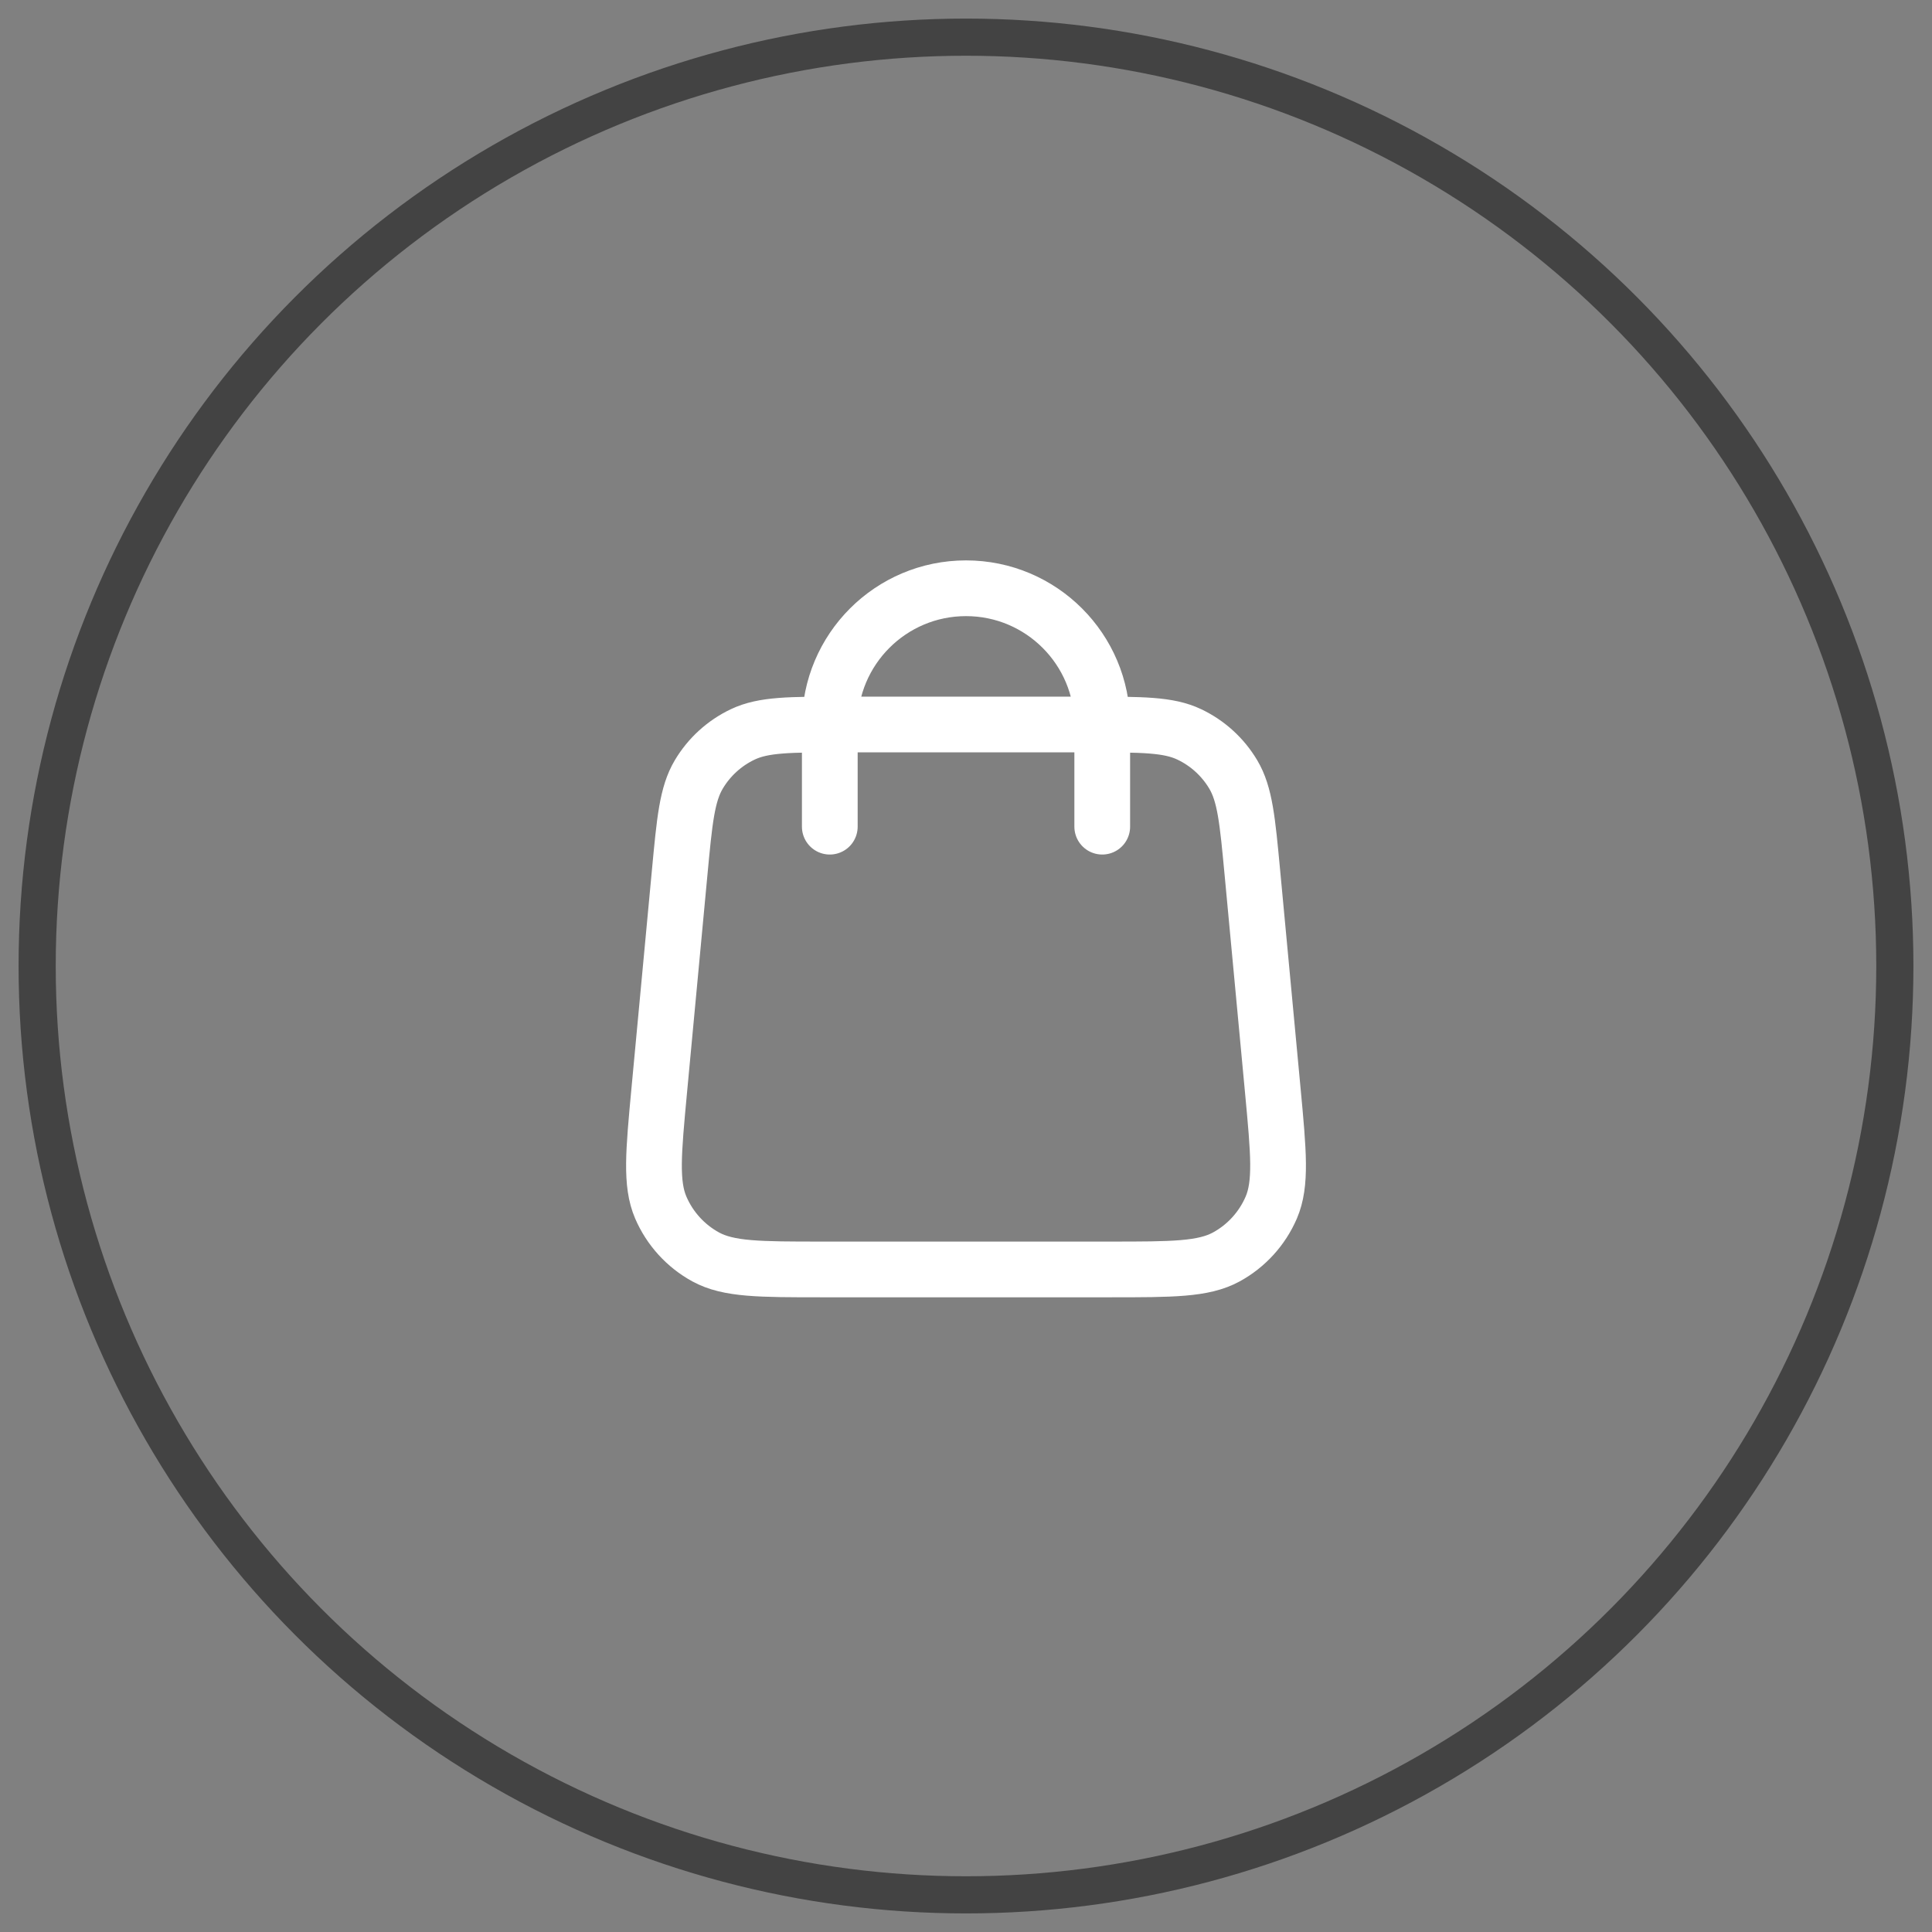 <?xml version="1.0" encoding="UTF-8"?> <svg xmlns="http://www.w3.org/2000/svg" width="52" height="52" viewBox="0 0 52 52" fill="none"><rect x="0" y="0" width="52" height="52" fill="#808080" stroke="none"/><circle cx="26" cy="26" r="25" stroke="#434343"></circle><path d="M29.667 22.25V19.5C29.667 17.475 28.026 15.833 26 15.833C23.976 15.833 22.334 17.475 22.334 19.5V22.25M18.293 23.489L17.743 29.356C17.587 31.024 17.509 31.858 17.785 32.502C18.029 33.068 18.455 33.536 18.995 33.831C19.611 34.167 20.449 34.167 22.124 34.167H29.877C31.552 34.167 32.39 34.167 33.006 33.831C33.546 33.536 33.972 33.068 34.216 32.502C34.492 31.858 34.414 31.024 34.258 29.356L33.708 23.489C33.576 22.081 33.51 21.377 33.193 20.844C32.914 20.375 32.502 20 32.009 19.766C31.449 19.5 30.742 19.5 29.327 19.5L22.674 19.5C21.259 19.5 20.552 19.5 19.992 19.766C19.499 20 19.087 20.375 18.808 20.844C18.491 21.377 18.425 22.081 18.293 23.489Z" stroke="white" stroke-width="1.5" stroke-linecap="round" stroke-linejoin="round"></path></svg> 